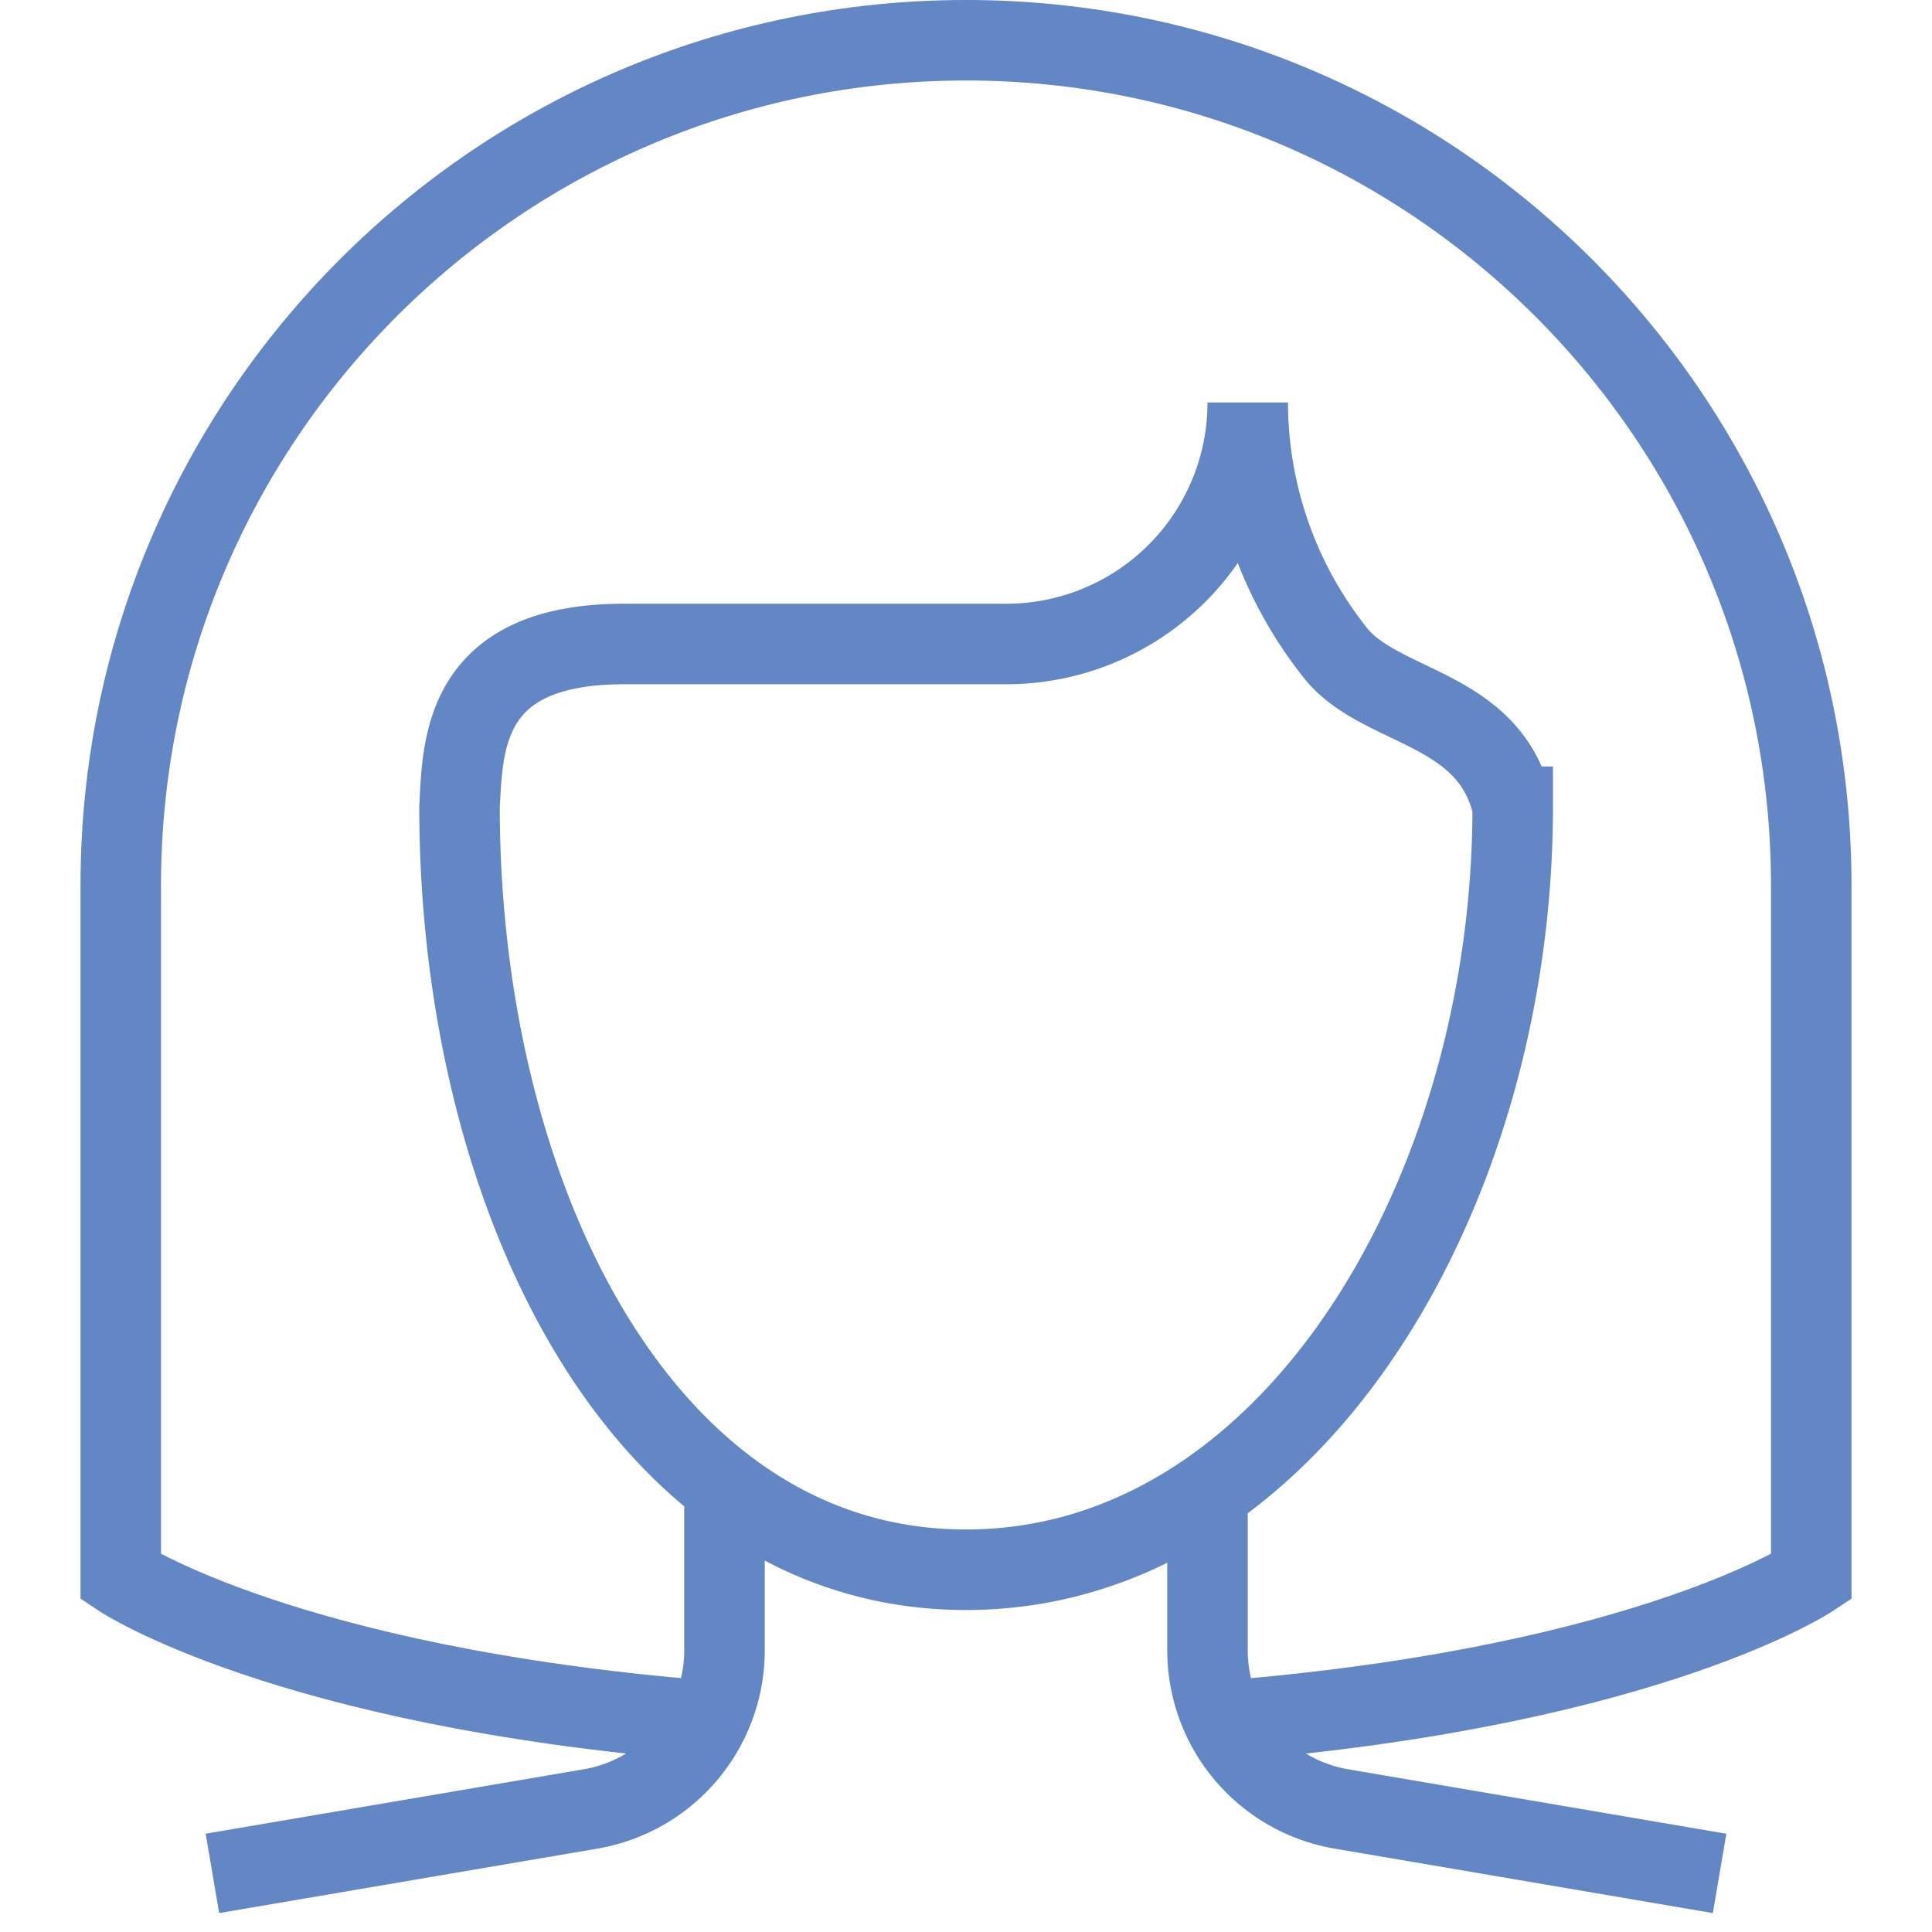 <svg xmlns="http://www.w3.org/2000/svg" fill="none" viewBox="0 0 48 48" id="icon-definition"><path d="m6.263 46.376 8.409-1.433A4 4 0 0 0 18 41v-3m23.737 8.376-8.41-1.433A4 4 0 0 1 30 41v-3m7.583-17.958C37.583 29.707 32.053 39 24 39c-8.054 0-12.583-9.293-12.583-18.958C11.5 18.5 11.499 16 15.5 16H25a6 6 0 0 0 6-6 10 10 0 0 0 2.132 6.163c1.095 1.47 3.868 1.337 4.45 3.879Z" stroke="#6386C4" stroke-width="2" stroke-miterlimit="10" stroke-linecap="square"/><path d="M17.5 42.747C7.07 41.896 3 39.182 3 39.182V22C3 10.402 12.402 1 24 1s21 9.402 21 21v17.182s-3.94 2.627-14 3.523" stroke="#6386C4" stroke-width="2" stroke-miterlimit="10" stroke-linecap="round"/></svg>
